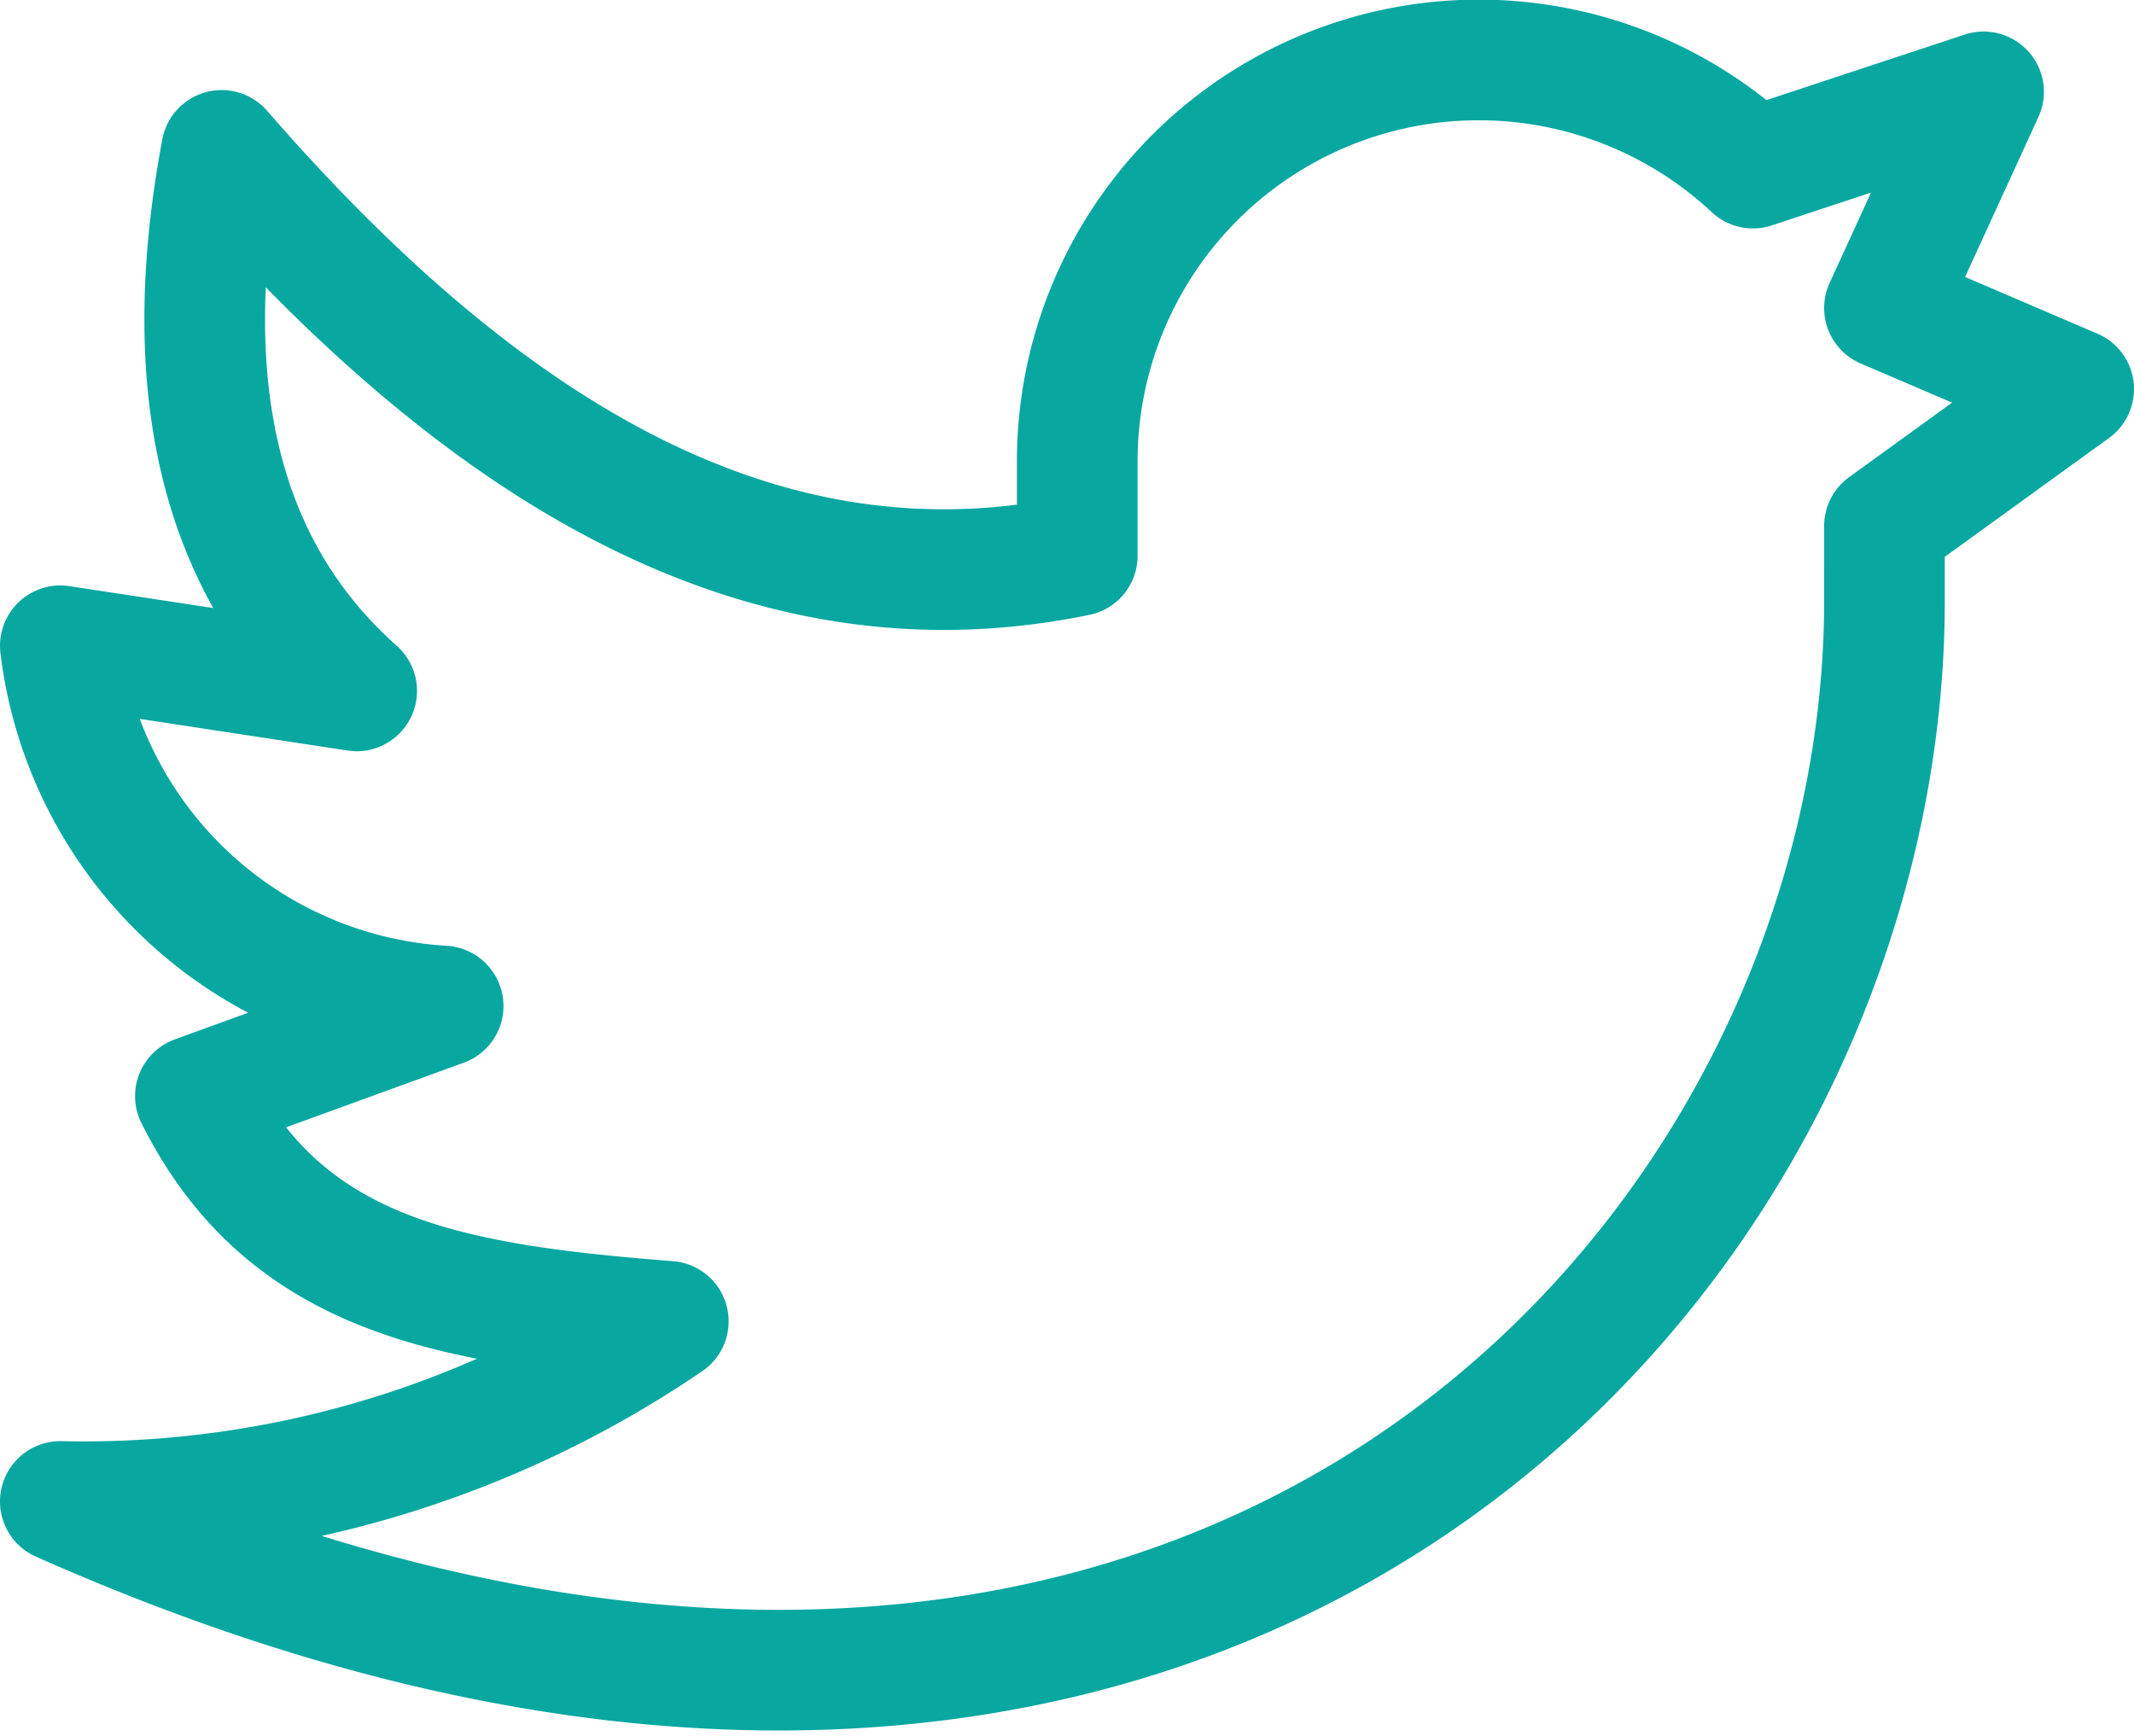 <svg xmlns="http://www.w3.org/2000/svg" width="26.529" height="21.579" viewBox="0 0 26.529 21.579">
  <path id="twitter" d="M25.859,7.348,23.507,6.34l1.232-2.688L21.872,4.6a4.992,4.992,0,0,0-8.4,3.7v1.12C9.509,10.237,6.049,8.076,2.835,4.38Q1.995,8.86,4.514,11.1L.83,10.539a5.1,5.1,0,0,0,4.759,4.479l-3.08,1.12c1.12,2.24,3.158,2.587,5.879,2.8A12.9,12.9,0,0,1,.83,21.178c14.289,6.35,22.677-2.979,22.677-11.2V9.05Z" transform="translate(-0.08 -2.51)" fill="none" stroke="#08a8a0" stroke-linecap="round" stroke-linejoin="round" stroke-width="1.5" fill-rule="evenodd"/>
</svg>
